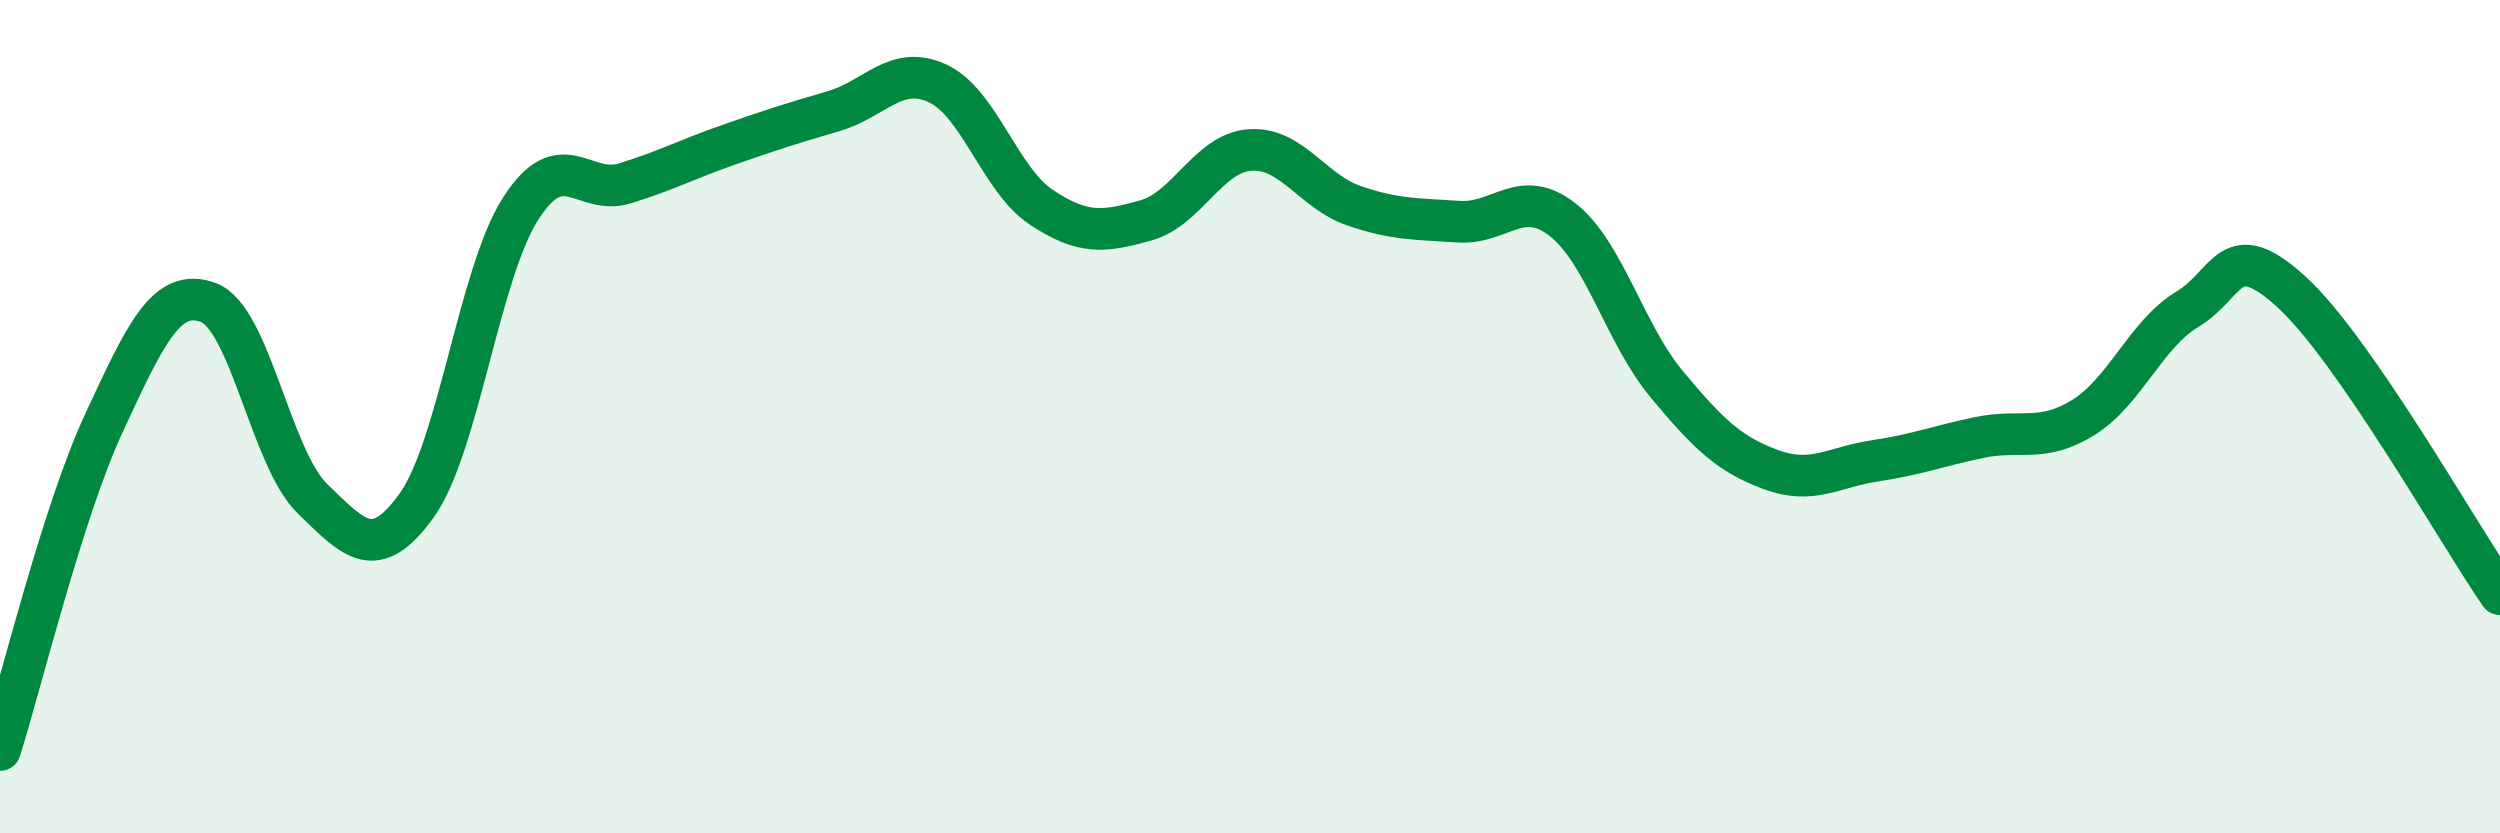 
    <svg width="60" height="20" viewBox="0 0 60 20" xmlns="http://www.w3.org/2000/svg">
      <path
        d="M 0,18 C 0.5,16.43 1.5,12.29 2.5,10.14 C 3.5,7.99 4,6.89 5,7.26 C 6,7.63 6.5,11 7.5,11.97 C 8.5,12.94 9,13.52 10,12.13 C 11,10.74 11.5,6.55 12.5,5 C 13.5,3.45 14,4.71 15,4.4 C 16,4.09 16.5,3.82 17.5,3.47 C 18.5,3.12 19,2.96 20,2.67 C 21,2.38 21.5,1.54 22.5,2 C 23.5,2.46 24,4.32 25,4.98 C 26,5.64 26.5,5.57 27.5,5.29 C 28.5,5.01 29,3.67 30,3.6 C 31,3.53 31.5,4.6 32.5,4.94 C 33.5,5.28 34,5.25 35,5.32 C 36,5.39 36.5,4.49 37.5,5.27 C 38.5,6.05 39,8.02 40,9.22 C 41,10.42 41.5,10.9 42.5,11.27 C 43.5,11.64 44,11.21 45,11.06 C 46,10.91 46.5,10.71 47.5,10.5 C 48.5,10.29 49,10.64 50,10.02 C 51,9.4 51.5,8.02 52.5,7.42 C 53.5,6.82 53.5,5.64 55,7.01 C 56.5,8.38 59,12.81 60,14.26L60 20L0 20Z"
        fill="#008740"
        opacity="0.1"
        stroke-linecap="round"
        stroke-linejoin="round"
      />
      <path
        d="M 0,18 C 0.5,16.43 1.5,12.29 2.5,10.14 C 3.5,7.99 4,6.89 5,7.26 C 6,7.63 6.5,11 7.5,11.97 C 8.5,12.94 9,13.52 10,12.13 C 11,10.74 11.5,6.55 12.5,5 C 13.5,3.45 14,4.71 15,4.4 C 16,4.09 16.5,3.82 17.5,3.47 C 18.5,3.12 19,2.96 20,2.67 C 21,2.38 21.5,1.54 22.5,2 C 23.5,2.46 24,4.32 25,4.98 C 26,5.64 26.5,5.57 27.5,5.29 C 28.5,5.01 29,3.67 30,3.6 C 31,3.53 31.5,4.6 32.5,4.94 C 33.5,5.28 34,5.25 35,5.32 C 36,5.39 36.5,4.49 37.5,5.27 C 38.5,6.05 39,8.02 40,9.22 C 41,10.42 41.5,10.9 42.5,11.27 C 43.5,11.64 44,11.21 45,11.06 C 46,10.91 46.5,10.71 47.5,10.5 C 48.5,10.29 49,10.64 50,10.02 C 51,9.4 51.5,8.02 52.5,7.42 C 53.5,6.82 53.5,5.64 55,7.01 C 56.5,8.38 59,12.81 60,14.26"
        stroke="#008740"
        stroke-width="1"
        fill="none"
        stroke-linecap="round"
        stroke-linejoin="round"
      />
    </svg>
  